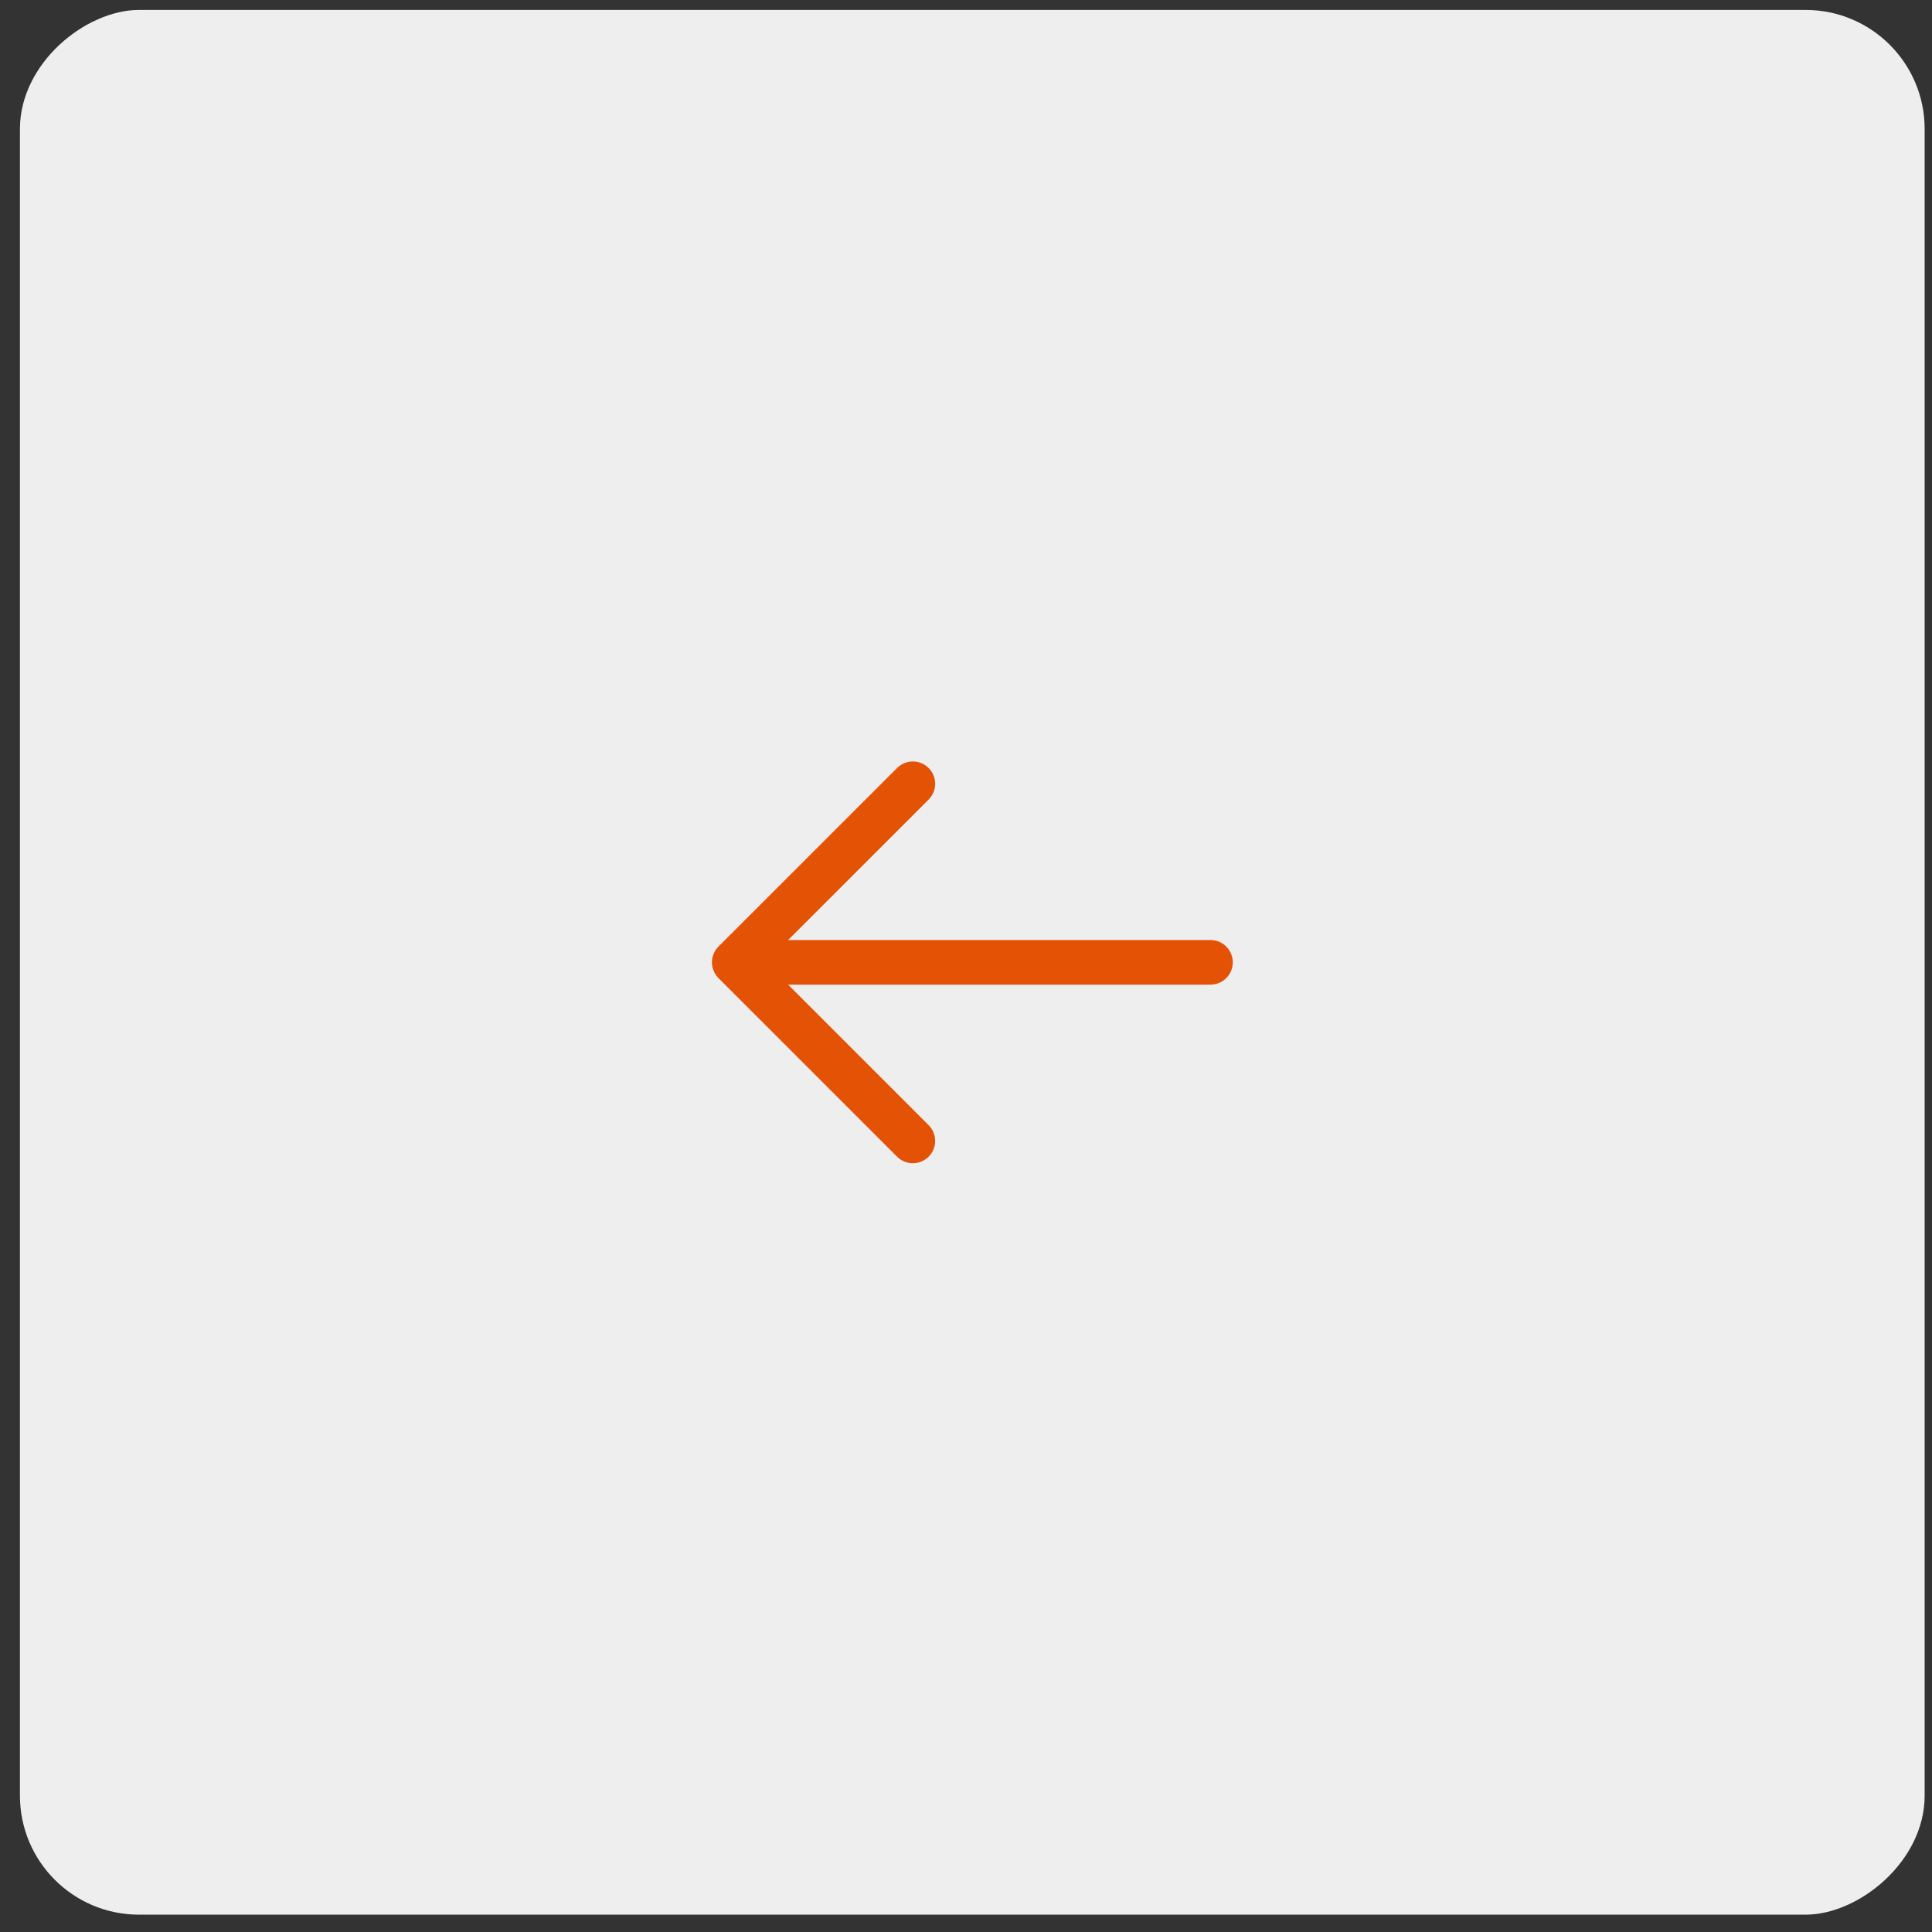 <?xml version="1.0" encoding="UTF-8"?> <svg xmlns="http://www.w3.org/2000/svg" width="41" height="41" viewBox="0 0 41 41" fill="none"><rect x="0" y="0" width="41" height="41" fill="#333333" stroke="none"/><rect x="40.844" y="0.211" width="40.421" height="40.421" rx="2.526" transform="rotate(90 40.844 0.211)" fill="#EEEEEF"></rect><path d="M25.688 20.422H15.582M15.582 20.422L19.372 24.212M15.582 20.422L19.372 16.633" stroke="#E35205" stroke-width="0.947" stroke-linecap="round" stroke-linejoin="round"></path></svg> 
